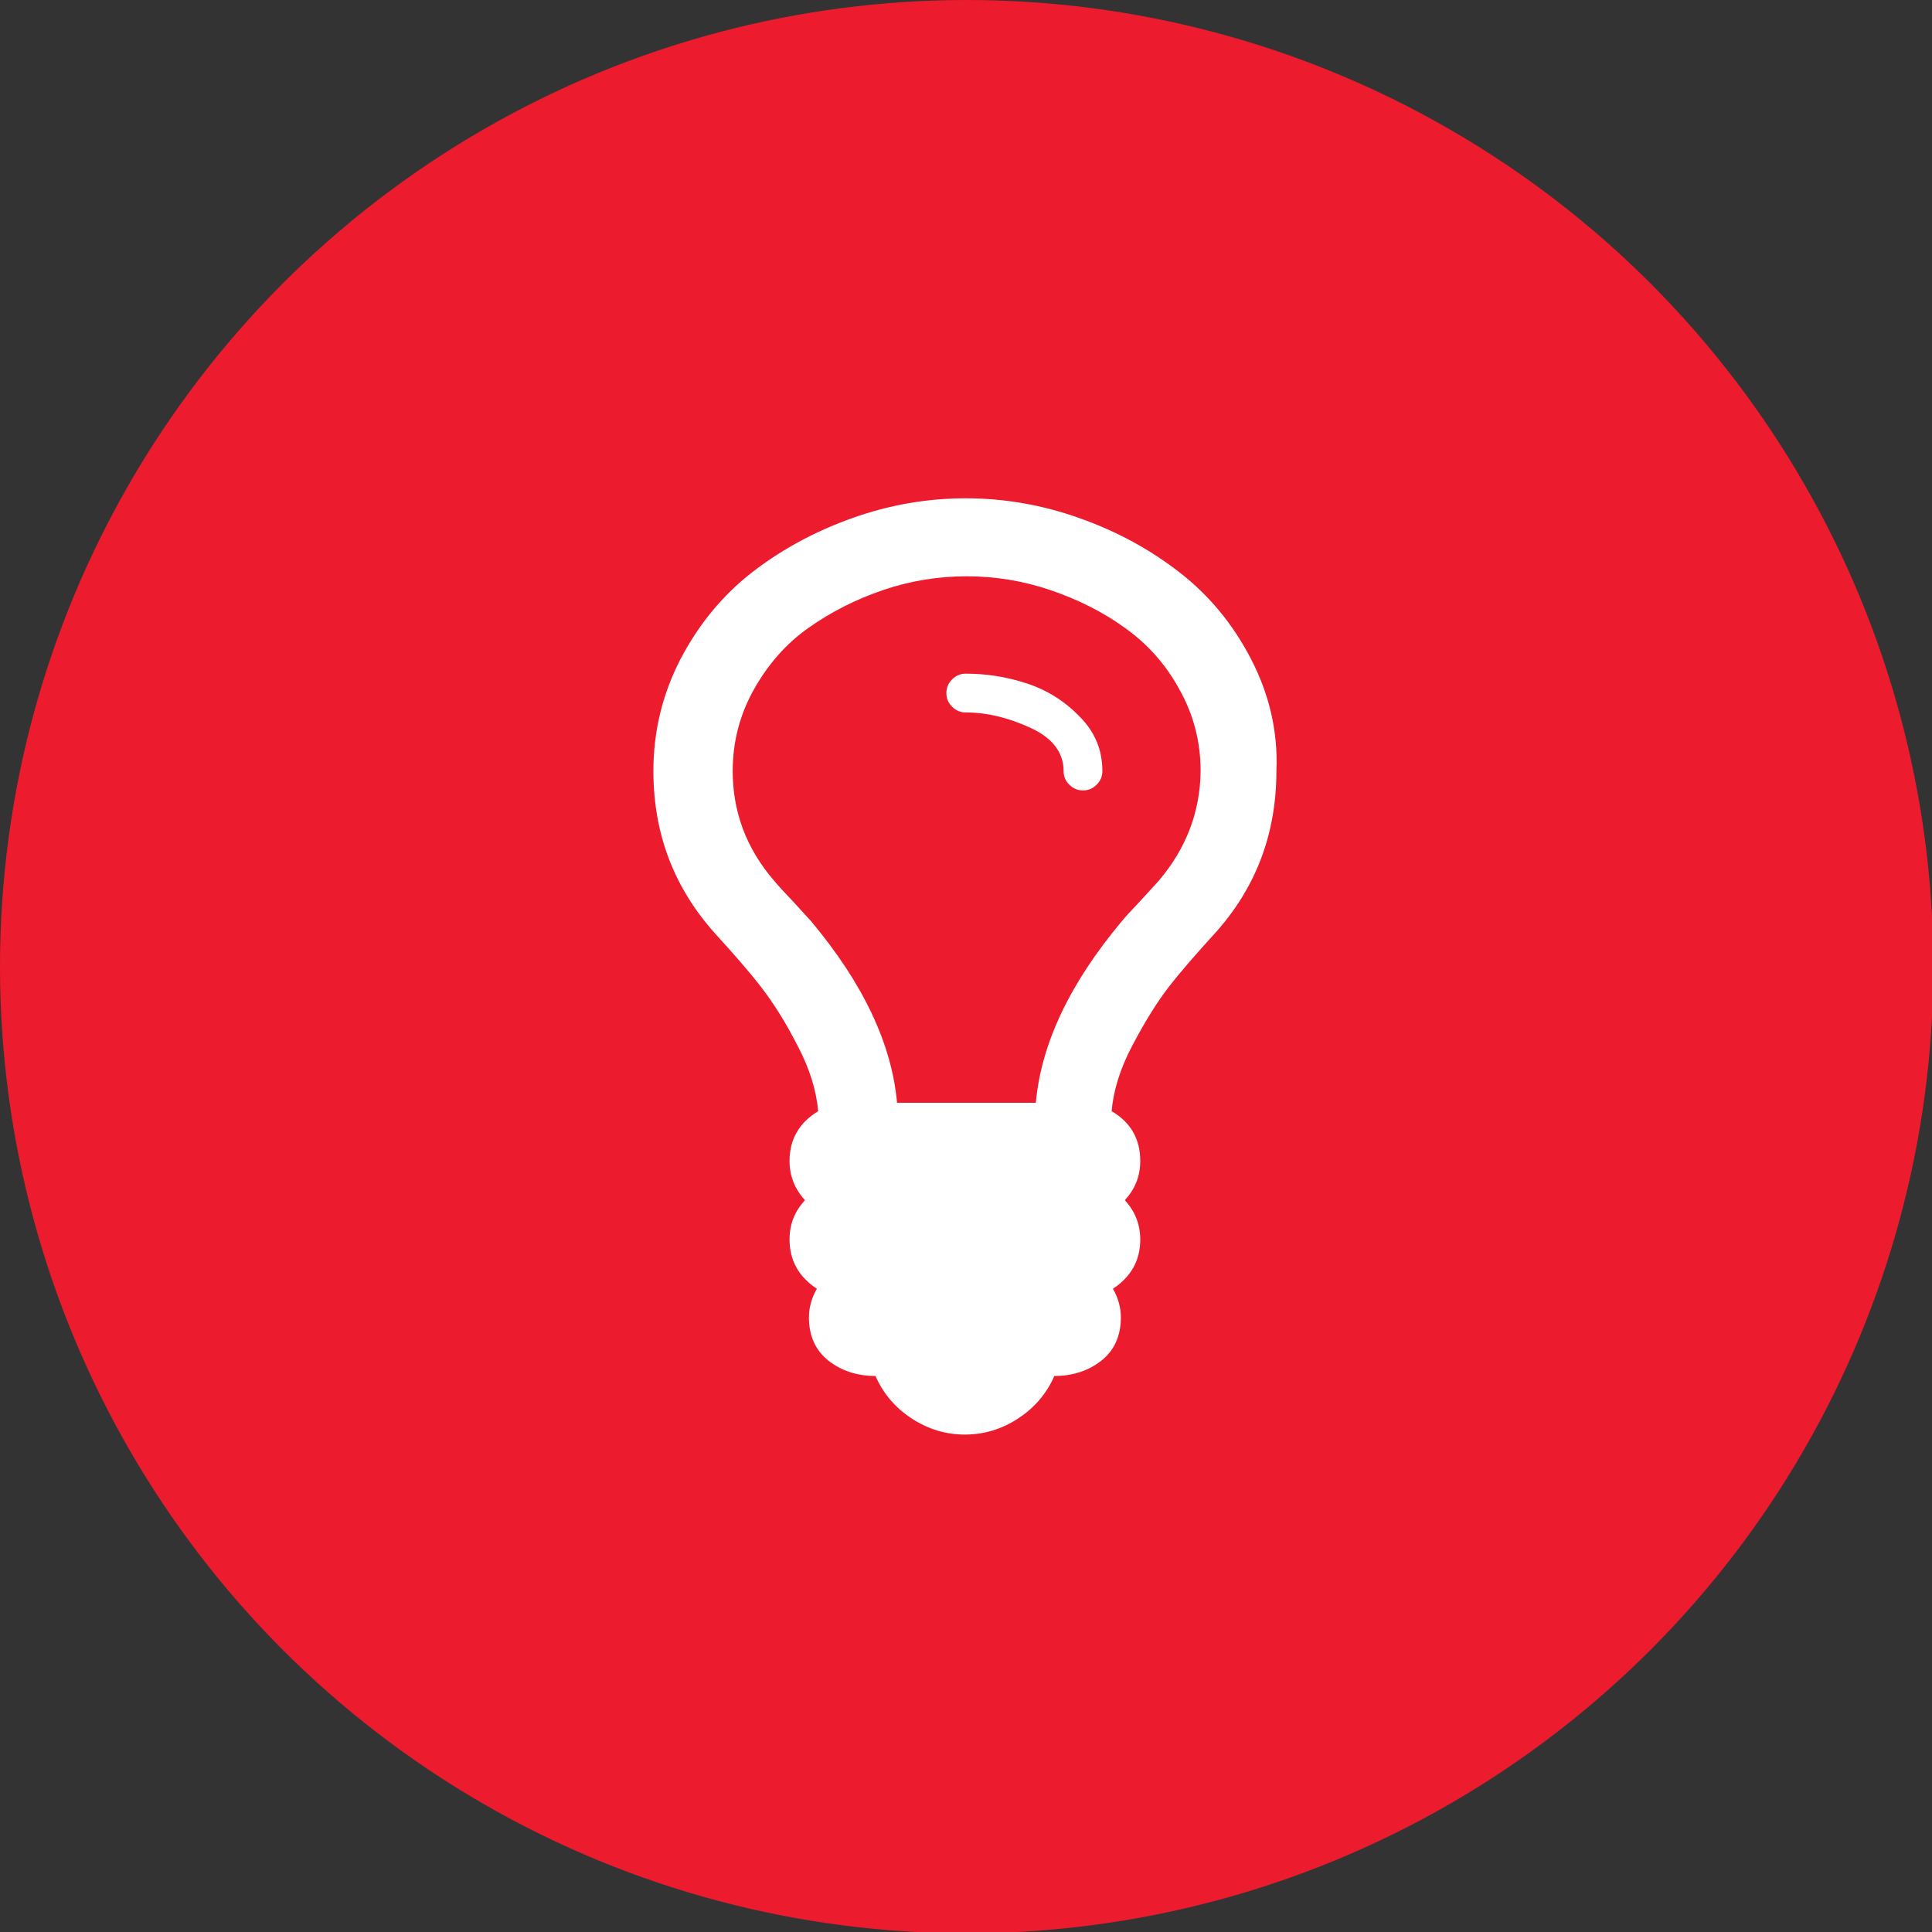 <?xml version="1.0" encoding="utf-8"?>
<!-- Generator: Adobe Illustrator 25.1.0, SVG Export Plug-In . SVG Version: 6.00 Build 0)  -->
<svg version="1.1" id="Capa_1" xmlns="http://www.w3.org/2000/svg" xmlns:xlink="http://www.w3.org/1999/xlink" x="0px" y="0px"
	 viewBox="0 0 438.5 438.5" style="enable-background:new 0 0 438.5 438.5;" xml:space="preserve">
<rect x="0" y="0" width="438.5" height="438.5" fill="#333333" stroke="none"/>
<style type="text/css">
	.st0{fill:#ED1B2E;}
	.st1{fill:#FFFFFF;}
</style>
<circle class="st0" cx="219.4" cy="219.4" r="219.4"/>
<g>
	<g>
		<path class="st1" d="M283.9,149.5c-4.1-7.9-9.5-14.4-16.2-19.6c-6.7-5.2-14.2-9.3-22.7-12.3c-8.4-3-17-4.5-25.8-4.5
			s-17.4,1.5-25.8,4.5c-8.4,3-16,7.1-22.7,12.3c-6.7,5.2-12.1,11.8-16.2,19.6c-4.1,7.9-6.2,16.4-6.2,25.5c0,14.3,4.7,26.6,14.2,37.1
			c4.1,4.5,7.6,8.5,10.3,12s5.5,7.9,8.2,13.2c2.8,5.3,4.3,10.3,4.7,14.9c-4.3,2.6-6.5,6.4-6.5,11.3c0,3.4,1.2,6.4,3.5,8.9
			c-2.3,2.5-3.5,5.4-3.5,8.9c0,4.8,2.1,8.5,6.2,11.2c-1.2,2.1-1.8,4.3-1.8,6.5c0,4.2,1.5,7.5,4.4,9.8s6.5,3.5,10.7,3.5
			c1.8,4.1,4.6,7.3,8.3,9.7c3.7,2.4,7.7,3.6,12,3.6s8.3-1.2,12-3.6s6.5-5.6,8.3-9.7c4.2,0,7.8-1.2,10.7-3.5s4.4-5.6,4.4-9.8
			c0-2.2-0.6-4.4-1.8-6.5c4.1-2.7,6.2-6.4,6.2-11.2c0-3.4-1.2-6.4-3.5-8.9c2.3-2.5,3.5-5.4,3.5-8.9c0-5-2.2-8.8-6.5-11.3
			c0.4-4.6,1.9-9.6,4.7-14.9c2.8-5.3,5.5-9.7,8.2-13.2s6.2-7.5,10.3-12c9.5-10.4,14.2-22.8,14.2-37.1
			C290.1,165.9,288,157.4,283.9,149.5z M263,199.9c-0.9,1-2.3,2.5-4.2,4.6c-1.9,2-3.3,3.5-4.2,4.6c-11.8,14.1-18.3,27.8-19.5,41.2
			h-31.5c-1.2-13.4-7.7-27.1-19.5-41.2c-0.9-1-2.3-2.5-4.2-4.6c-1.9-2-3.3-3.5-4.2-4.6c-6.3-7.3-9.4-15.6-9.4-24.9
			c0-6.6,1.6-12.8,4.8-18.5s7.3-10.4,12.4-14c5.1-3.6,10.8-6.5,17-8.6s12.5-3.1,18.9-3.1s12.7,1,18.9,3.1s11.9,4.9,17,8.6
			c5.1,3.6,9.3,8.3,12.4,14c3.2,5.7,4.8,11.9,4.8,18.5C272.4,184.3,269.2,192.6,263,199.9z"/>
		<path class="st1" d="M233,155.1c-4.6-1.5-9.1-2.2-13.8-2.2c-1.2,0-2.2,0.4-3.1,1.3c-0.9,0.9-1.3,1.9-1.3,3.1s0.4,2.2,1.3,3.1
			c0.9,0.9,1.9,1.3,3.1,1.3c4.8,0,9.7,1.2,14.7,3.5s7.5,5.6,7.5,9.8c0,1.2,0.4,2.2,1.3,3.1c0.9,0.9,1.9,1.3,3.1,1.3
			c1.2,0,2.2-0.4,3.1-1.3c0.9-0.9,1.3-1.9,1.3-3.1c0-4.8-1.7-8.9-5.2-12.4C241.6,159.1,237.6,156.6,233,155.1z"/>
	</g>
</g>
</svg>
